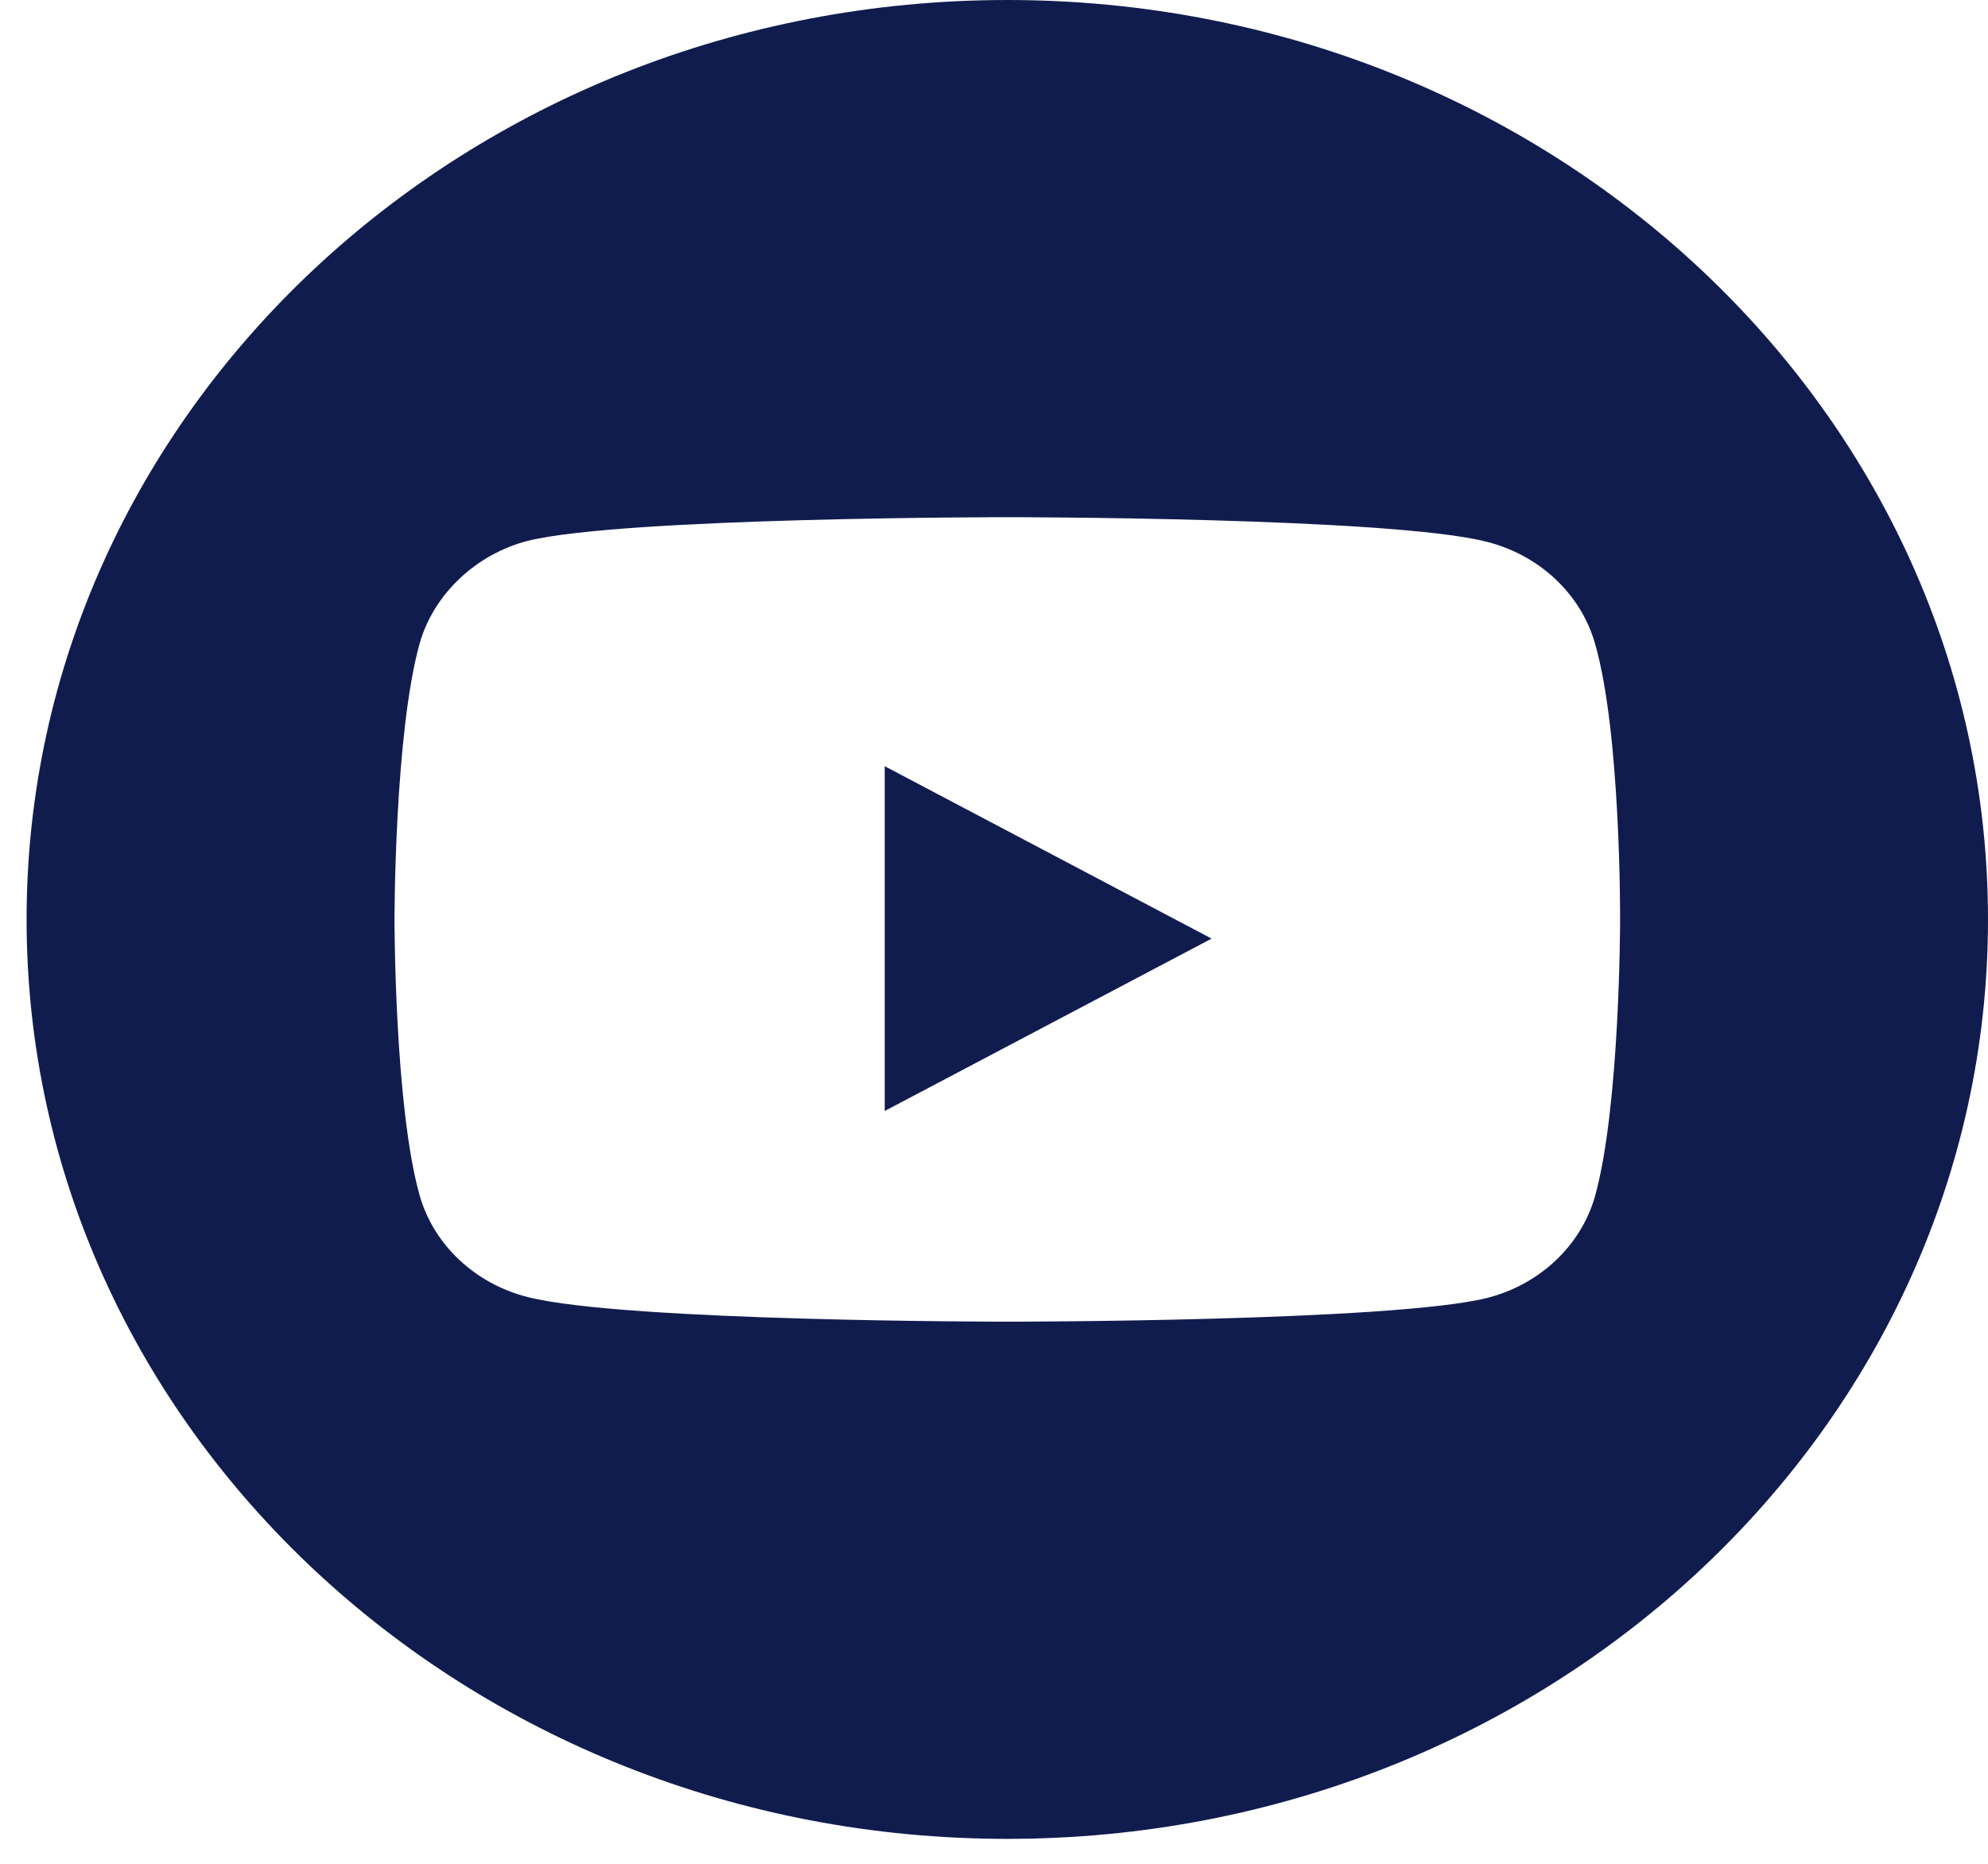 <svg width="48" height="45" viewBox="0 0 48 45" fill="none" xmlns="http://www.w3.org/2000/svg">
<path d="M21.361 26.824L29.254 22.662L21.361 18.499L21.361 26.824Z" fill="#111C4E"/>
<path fill-rule="evenodd" clip-rule="evenodd" d="M0.642 22.199C0.642 9.941 11.245 6.10352e-05 24.321 6.10352e-05C37.397 6.10352e-05 48 9.941 48 22.199C48 34.457 37.397 44.398 24.321 44.398C11.245 44.398 0.642 34.457 0.642 22.199ZM38.508 28.895C39.117 26.724 39.117 22.222 39.117 22.222C39.117 22.222 39.141 17.697 38.508 15.526C38.166 14.338 37.167 13.401 35.899 13.081C33.584 12.487 24.321 12.487 24.321 12.487C24.321 12.487 15.059 12.487 12.743 13.058C11.5 13.378 10.476 14.338 10.135 15.526C9.525 17.697 9.525 22.199 9.525 22.199C9.525 22.199 9.525 26.724 10.135 28.872C10.476 30.06 11.475 30.997 12.743 31.317C15.083 31.911 24.321 31.911 24.321 31.911C24.321 31.911 33.584 31.911 35.899 31.34C37.167 31.02 38.166 30.083 38.508 28.895Z" fill="#111C4E"/>
</svg>
